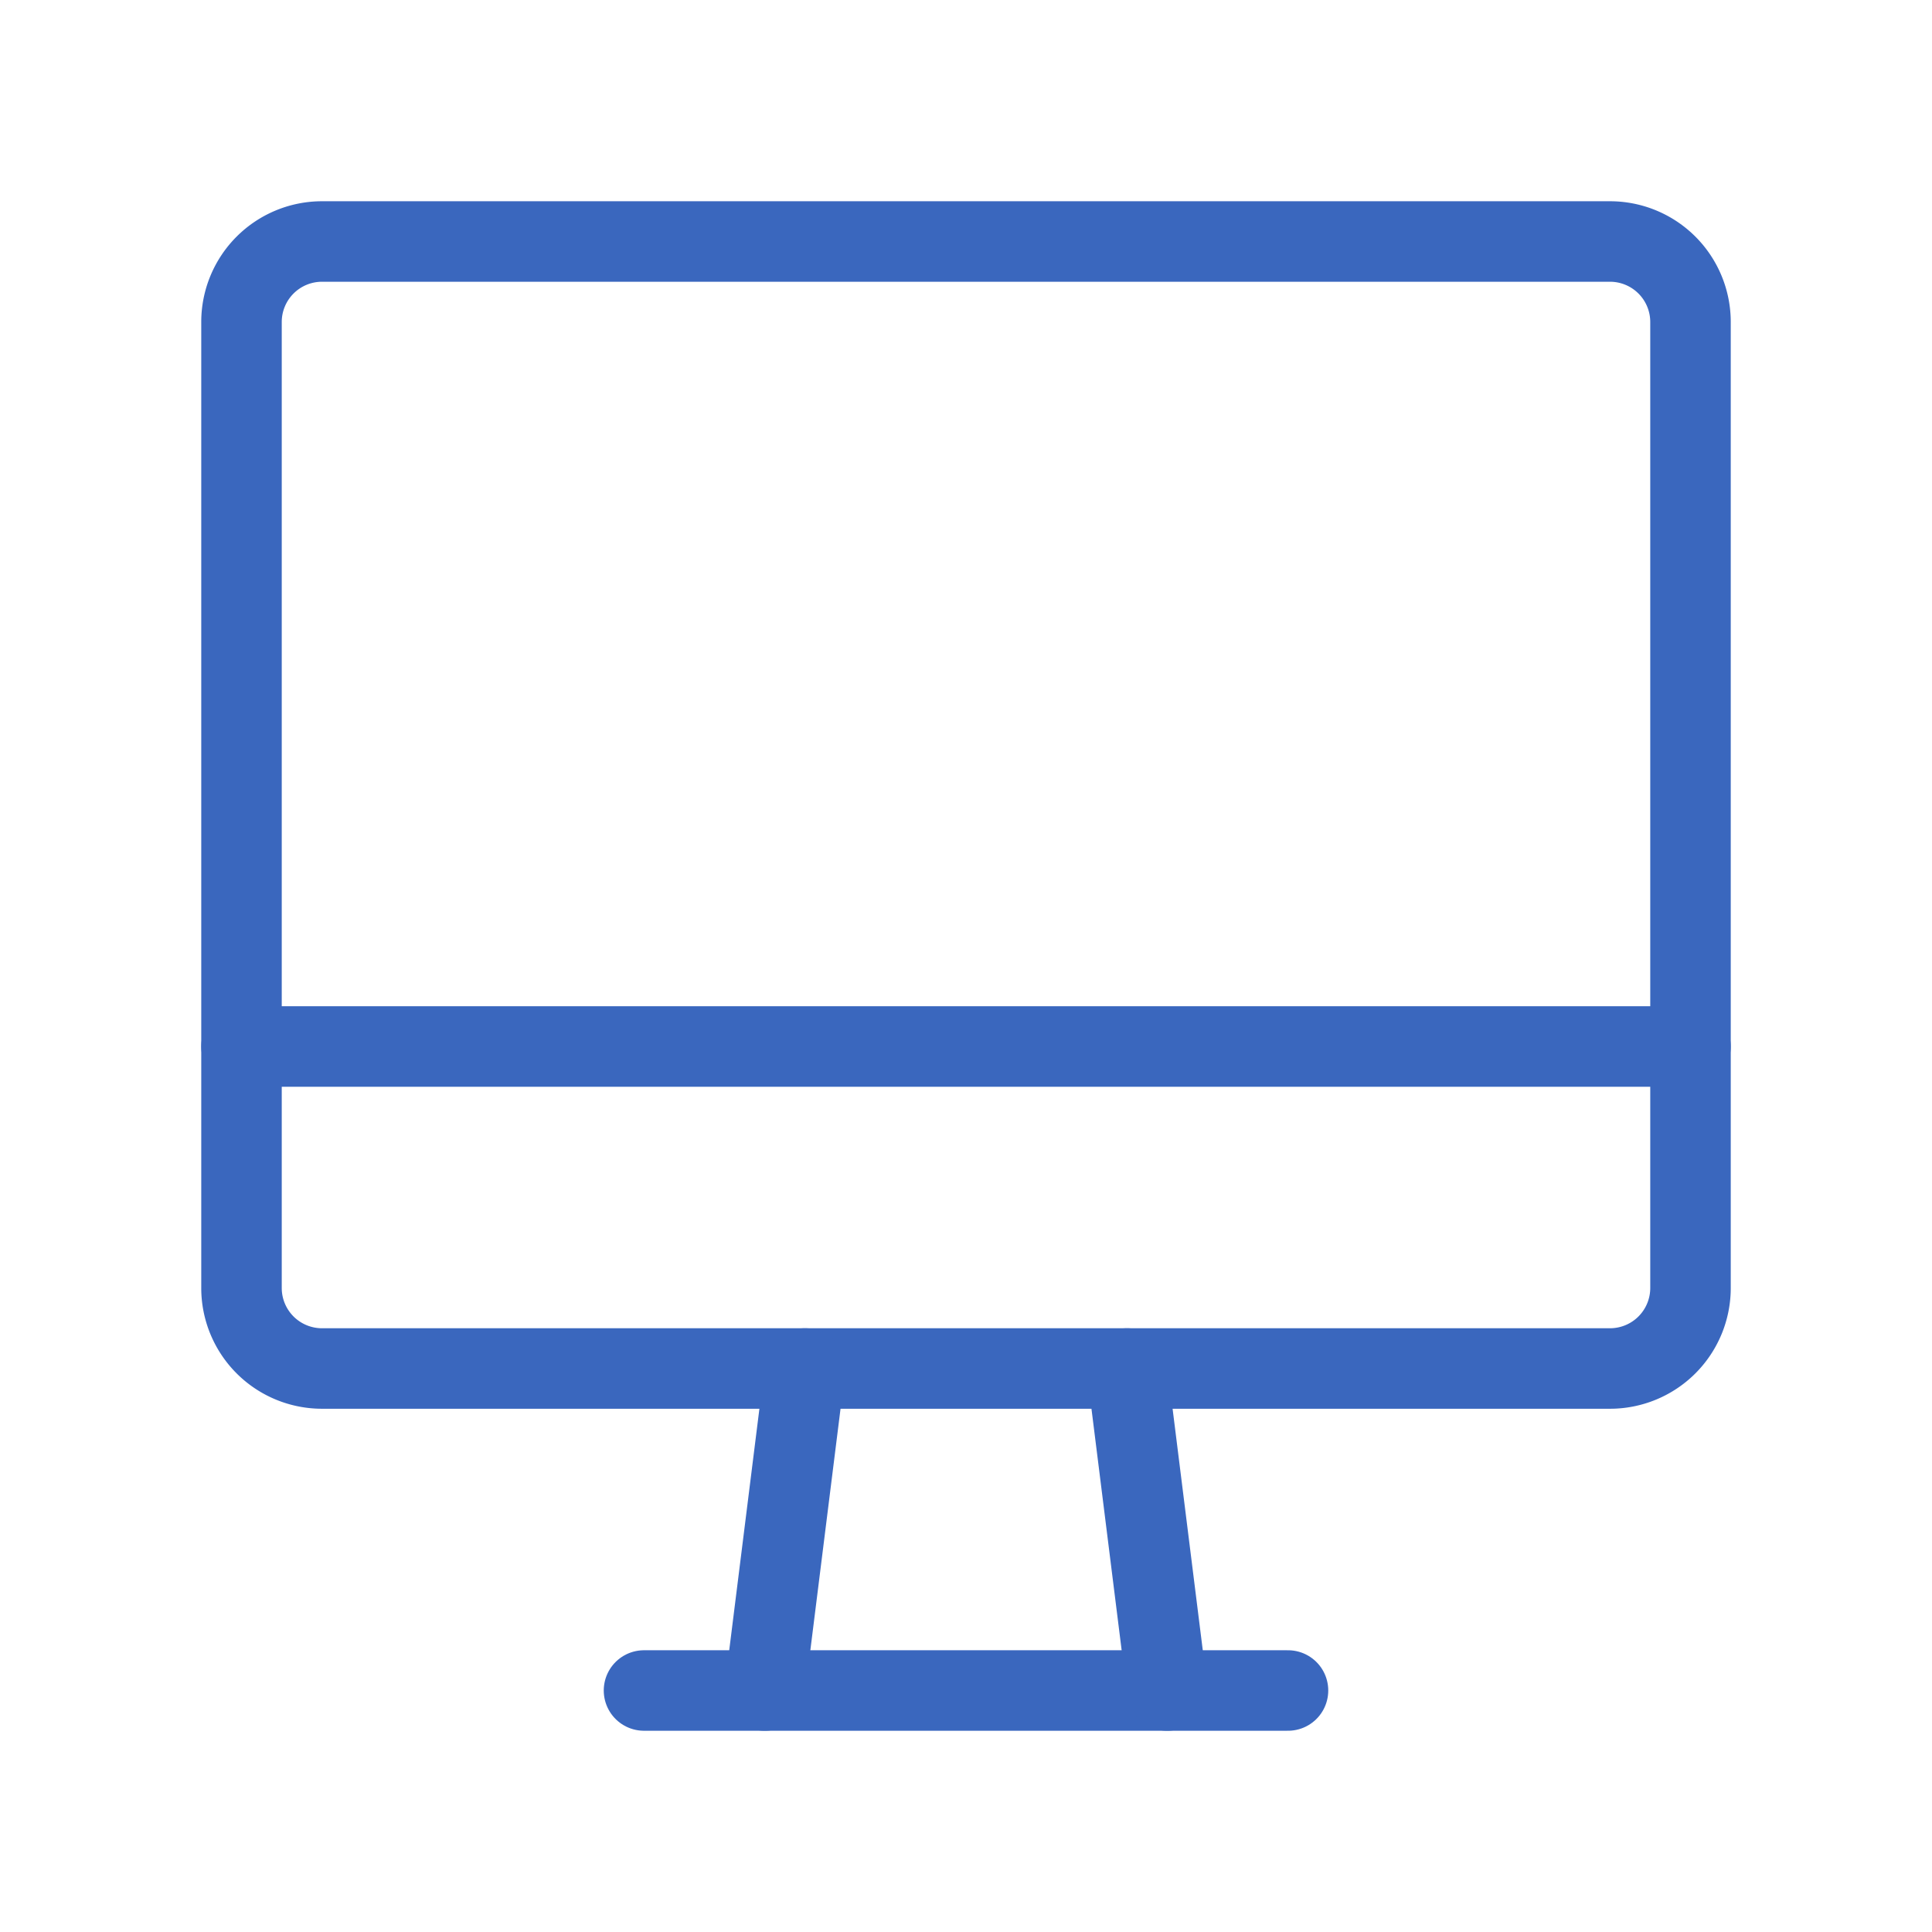 <svg id="digital_library" data-name="digital library" xmlns="http://www.w3.org/2000/svg" width="48" height="48" viewBox="0 0 48 48">
  <path id="Path_672" data-name="Path 672" d="M0,0H48V48H0Z" fill="none"/>
  <path id="Path_673" data-name="Path 673" d="M3,5A2,2,0,0,1,5,3H37a2,2,0,0,1,2,2V29a2,2,0,0,1-2,2H5a2,2,0,0,1-2-2Z" transform="translate(3 3)" fill="none" stroke="#3a67be" stroke-linecap="round" stroke-linejoin="round" stroke-width="2"/>
  <path id="Path_674" data-name="Path 674" d="M3,13H39" transform="translate(3 13)" fill="none" stroke="#3a67be" stroke-linecap="round" stroke-linejoin="round" stroke-width="2"/>
  <path id="Path_675" data-name="Path 675" d="M8,21H24" transform="translate(8 21)" fill="none" stroke="#3a67be" stroke-linecap="round" stroke-linejoin="round" stroke-width="2"/>
  <path id="Path_676" data-name="Path 676" d="M10.5,17l-1,8" transform="translate(9.5 17)" fill="none" stroke="#3a67be" stroke-linecap="round" stroke-linejoin="round" stroke-width="2"/>
  <path id="Path_677" data-name="Path 677" d="M14,17l1,8" transform="translate(14 17)" fill="none" stroke="#3a67be" stroke-linecap="round" stroke-linejoin="round" stroke-width="2"/>
</svg>

